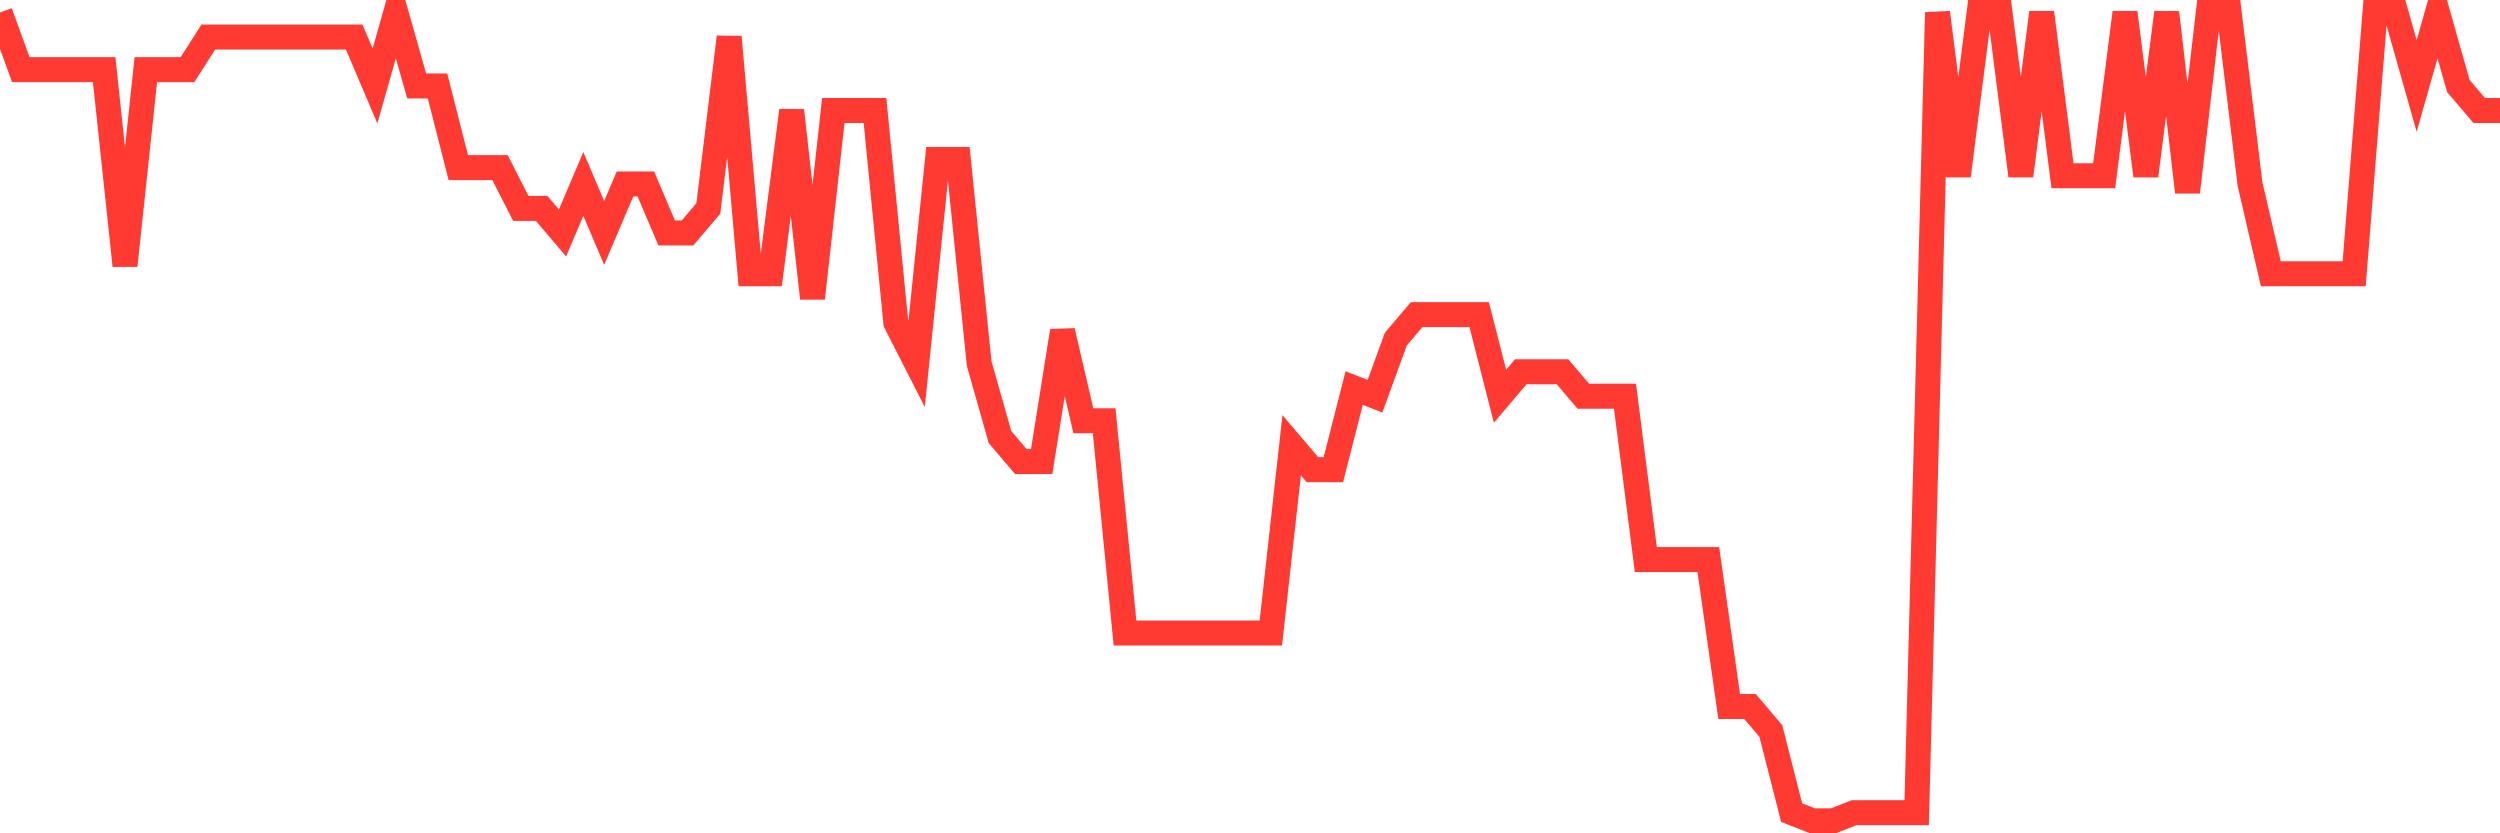 <svg
  xmlns="http://www.w3.org/2000/svg"
  xmlns:xlink="http://www.w3.org/1999/xlink"
  width="120"
  height="40"
  viewBox="0 0 120 40"
  preserveAspectRatio="none"
>
  <polyline
    points="0,0.6 1,3.343 2,3.343 3,3.343 4,3.343 5,3.343 6,12.749 7,3.343 8,3.343 9,3.343 10,1.776 11,1.776 12,1.776 13,1.776 14,1.776 15,1.776 16,1.776 17,1.776 18,4.127 19,0.6 20,4.127 21,4.127 22,8.046 23,8.046 24,8.046 25,10.006 26,10.006 27,11.182 28,8.83 29,11.182 30,8.83 31,8.83 32,11.182 33,11.182 34,10.006 35,1.776 36,13.141 37,13.141 38,5.303 39,14.317 40,5.303 41,5.303 42,5.303 43,15.493 44,17.453 45,7.655 46,7.655 47,17.453 48,20.98 49,22.156 50,22.156 51,15.885 52,20.196 53,20.196 54,30.386 55,30.386 56,30.386 57,30.386 58,30.386 59,30.386 60,30.386 61,30.386 62,21.372 63,22.547 64,22.547 65,18.628 66,19.02 67,16.277 68,15.101 69,15.101 70,15.101 71,15.101 72,19.02 73,17.844 74,17.844 75,17.844 76,19.02 77,19.02 78,19.02 79,26.859 80,26.859 81,26.859 82,26.859 83,33.913 84,33.913 85,35.089 86,39.008 87,39.4 88,39.4 89,39.008 90,39.008 91,39.008 92,39.008 93,0.6 94,8.438 95,0.6 96,0.6 97,8.438 98,0.6 99,8.438 100,8.438 101,8.438 102,0.6 103,8.438 104,0.6 105,9.222 106,0.6 107,0.6 108,8.83 109,13.141 110,13.141 111,13.141 112,13.141 113,13.141 114,0.6 115,0.6 116,4.127 117,0.6 118,4.127 119,5.303 120,5.303"
    fill="none"
    stroke="#ff3a33"
    stroke-width="1.2"
  >
  </polyline>
</svg>